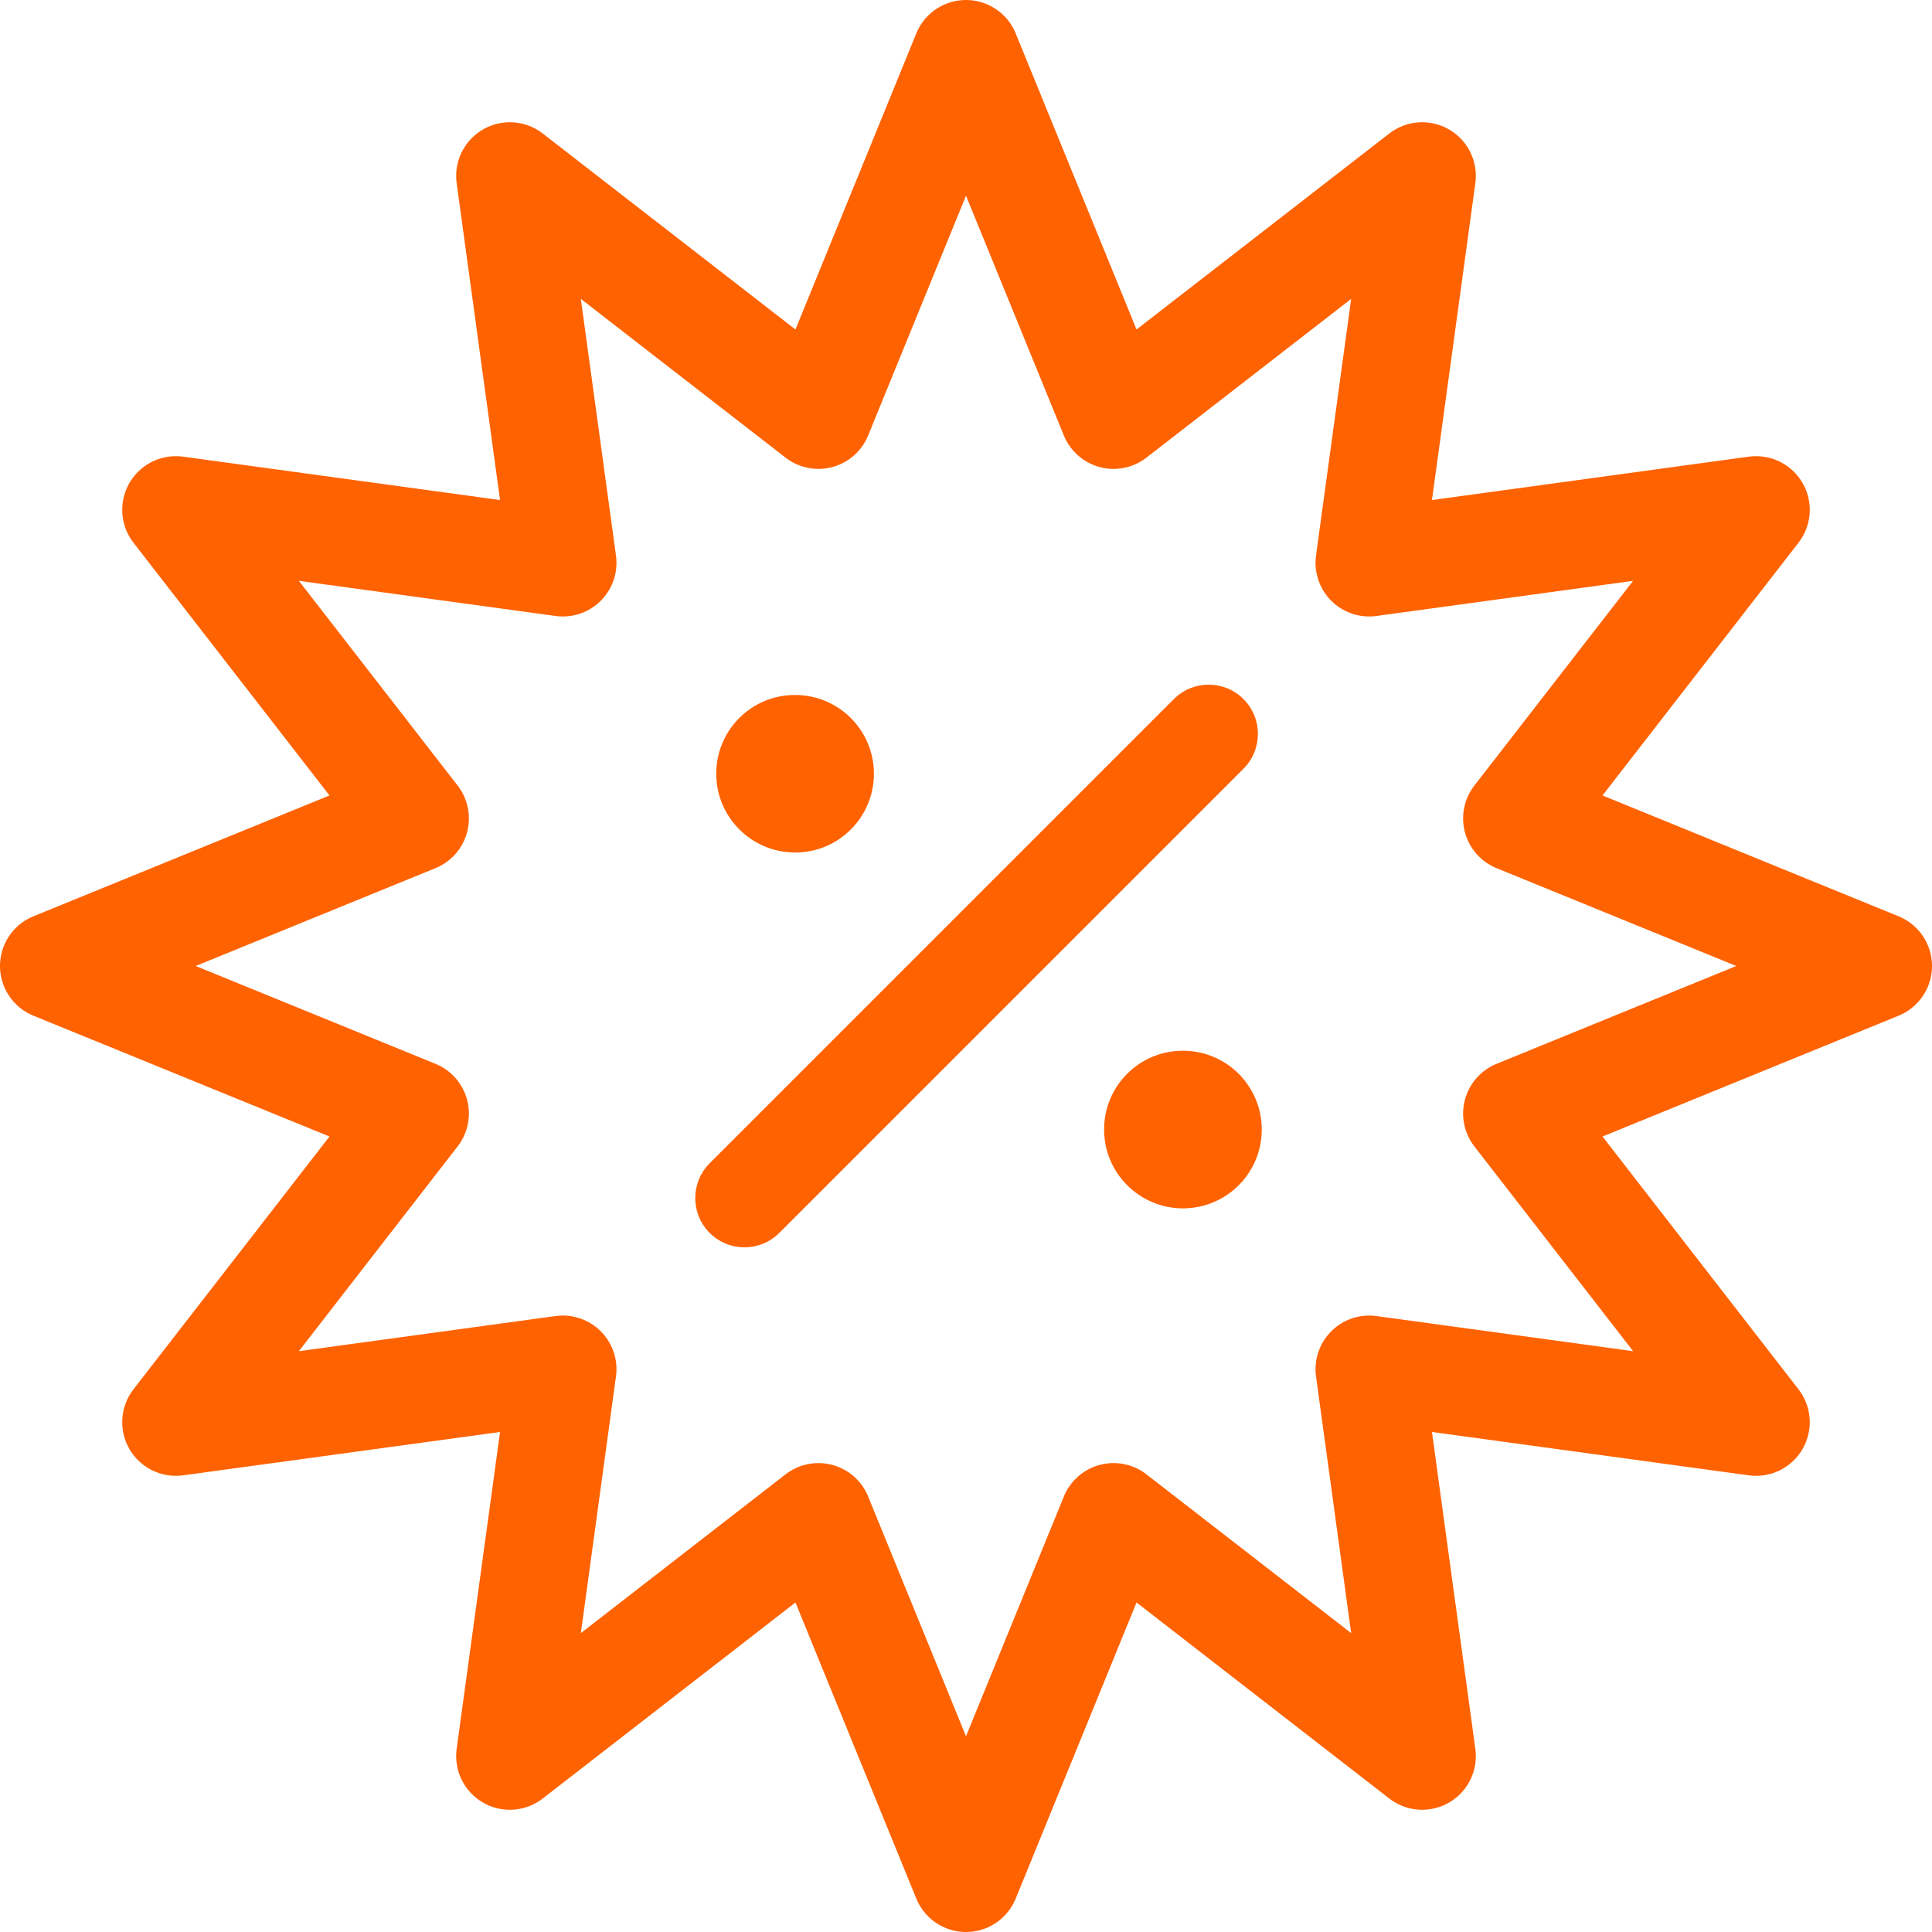 <?xml version="1.0" encoding="utf-8"?>
<!-- Generator: Adobe Illustrator 16.0.0, SVG Export Plug-In . SVG Version: 6.00 Build 0)  -->
<!DOCTYPE svg PUBLIC "-//W3C//DTD SVG 1.1//EN" "http://www.w3.org/Graphics/SVG/1.1/DTD/svg11.dtd">
<svg version="1.1" id="Layer_1" xmlns="http://www.w3.org/2000/svg" xmlns:xlink="http://www.w3.org/1999/xlink" x="0px" y="0px"
	 width="72px" height="72px" viewBox="0 0 72 72" enable-background="new 0 0 72 72" xml:space="preserve">
<polygon fill="none" stroke="#FF6200" stroke-width="4" stroke-linejoin="round" stroke-miterlimit="10" points="36,2 
	41.499,15.474 53,6.556 51.026,20.974 65.444,19 56.526,30.501 70,36 56.526,41.498 65.444,53 51.026,51.027 53,65.445 
	41.499,56.525 36,70 30.501,56.525 19,65.445 20.974,51.027 6.555,53 15.474,41.498 2,36 15.474,30.501 6.555,19 20.974,20.974 
	19,6.556 30.501,15.474 "/>
<g>
	<path fill="#FF6200" d="M44.086,39.158h-0.008c-1.622,0-2.932,1.314-2.932,2.936s1.319,2.938,2.94,2.938
		c1.622,0,2.936-1.316,2.936-2.938S45.708,39.158,44.086,39.158"/>
	<path fill="#FF6200" d="M29.632,31.771c1.622,0,2.936-1.314,2.936-2.936c0-1.622-1.314-2.935-2.936-2.935h-0.008
		c-1.622,0-2.932,1.313-2.932,2.935C26.692,30.456,28.011,31.771,29.632,31.771"/>
	<path fill="#FF6200" d="M29.042,45.947c-0.716,0.717-1.878,0.717-2.595,0c-0.716-0.717-0.716-1.879,0-2.596l17.299-17.298
		c0.717-0.717,1.878-0.717,2.595,0c0.716,0.716,0.716,1.878,0,2.595L29.042,45.947z"/>
</g>
</svg>
